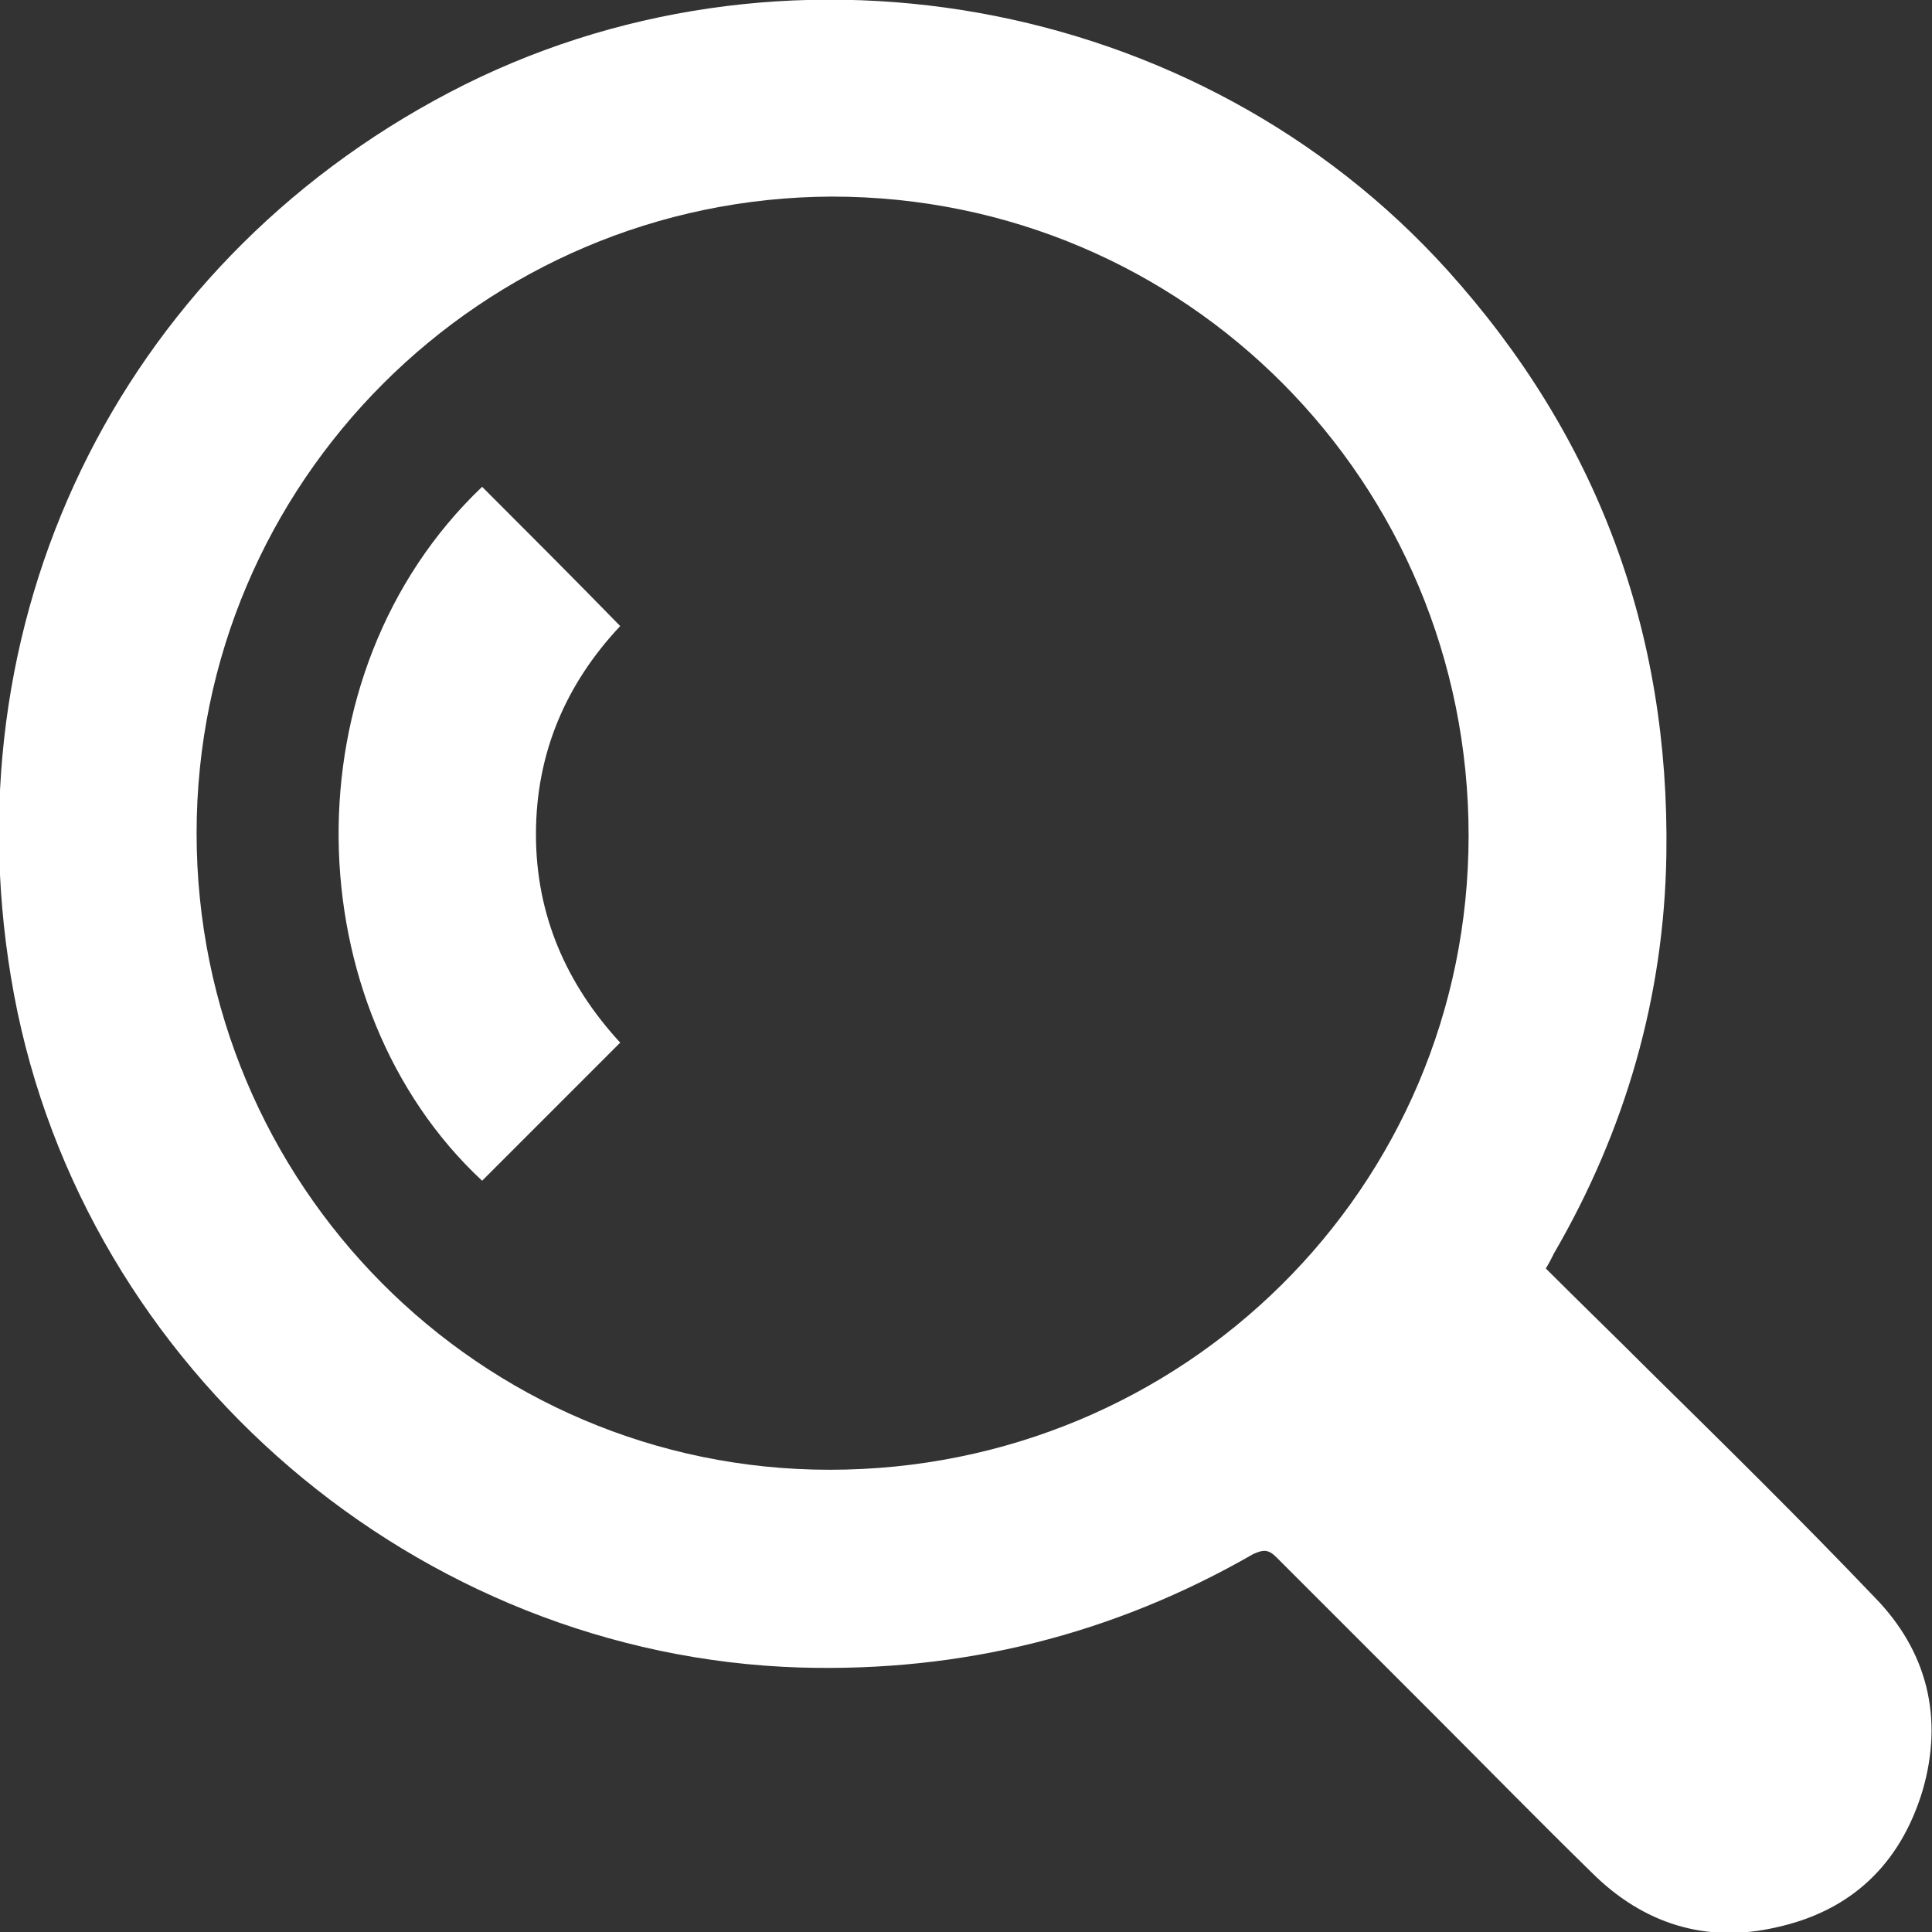<?xml version="1.0" encoding="utf-8"?>
<!-- Generator: Adobe Illustrator 26.5.1, SVG Export Plug-In . SVG Version: 6.00 Build 0)  -->
<svg version="1.1" id="Camada_1" xmlns="http://www.w3.org/2000/svg" xmlns:xlink="http://www.w3.org/1999/xlink" x="0px" y="0px"
	 viewBox="0 0 165.1 165.1" style="enable-background:new 0 0 165.1 165.1;" xml:space="preserve">
<rect x="0" y="0" width="165.1" height="165.1" fill="#333333" stroke="none"/>
<style type="text/css">
	.st0{fill:#FFFFFF;}
</style>
<path class="st0" d="M132.1,108.4c2.9,2.9,5.9,5.8,8.8,8.7c6.5,6.4,13,12.8,19.3,19.4c4.5,4.6,5.9,10.3,4.1,16.5
	c-1.9,6.3-6.1,10.3-12.5,11.7c-6,1.4-11.4-0.3-15.8-4.7c-4.6-4.5-9.1-9.1-13.6-13.6c-4.4-4.4-8.9-8.9-13.3-13.3
	c-0.7-0.7-1.1-0.7-2-0.3c-12,6.9-24.9,10.1-38.7,9.7c-32.7-1-61.2-25.4-67.2-57.5c-5.9-31.7,8.8-62.2,37.2-77.1
	c28.2-14.8,64-8.4,85.3,15.2c12.8,14.2,19,30.9,18.7,50c-0.2,12.1-3.5,23.5-9.6,34C132.6,107.5,132.4,107.9,132.1,108.4z M16.8,71.2
	c0,30,24.2,54.4,54.1,54.4c30.2,0,54.6-24.1,54.6-54.2c0-30.2-24.2-54.6-54.4-54.6C41.2,16.9,16.8,41.2,16.8,71.2z"/>
<path class="st0" d="M41.2,41.6c3.9,3.9,7.8,7.8,11.8,11.9c-4.6,4.9-7.2,10.8-7.2,17.8c0,6.9,2.6,12.8,7.2,17.8
	c-4,4-7.9,7.9-11.8,11.8C25.3,86.1,24.4,57.6,41.2,41.6z"/>
</svg>

